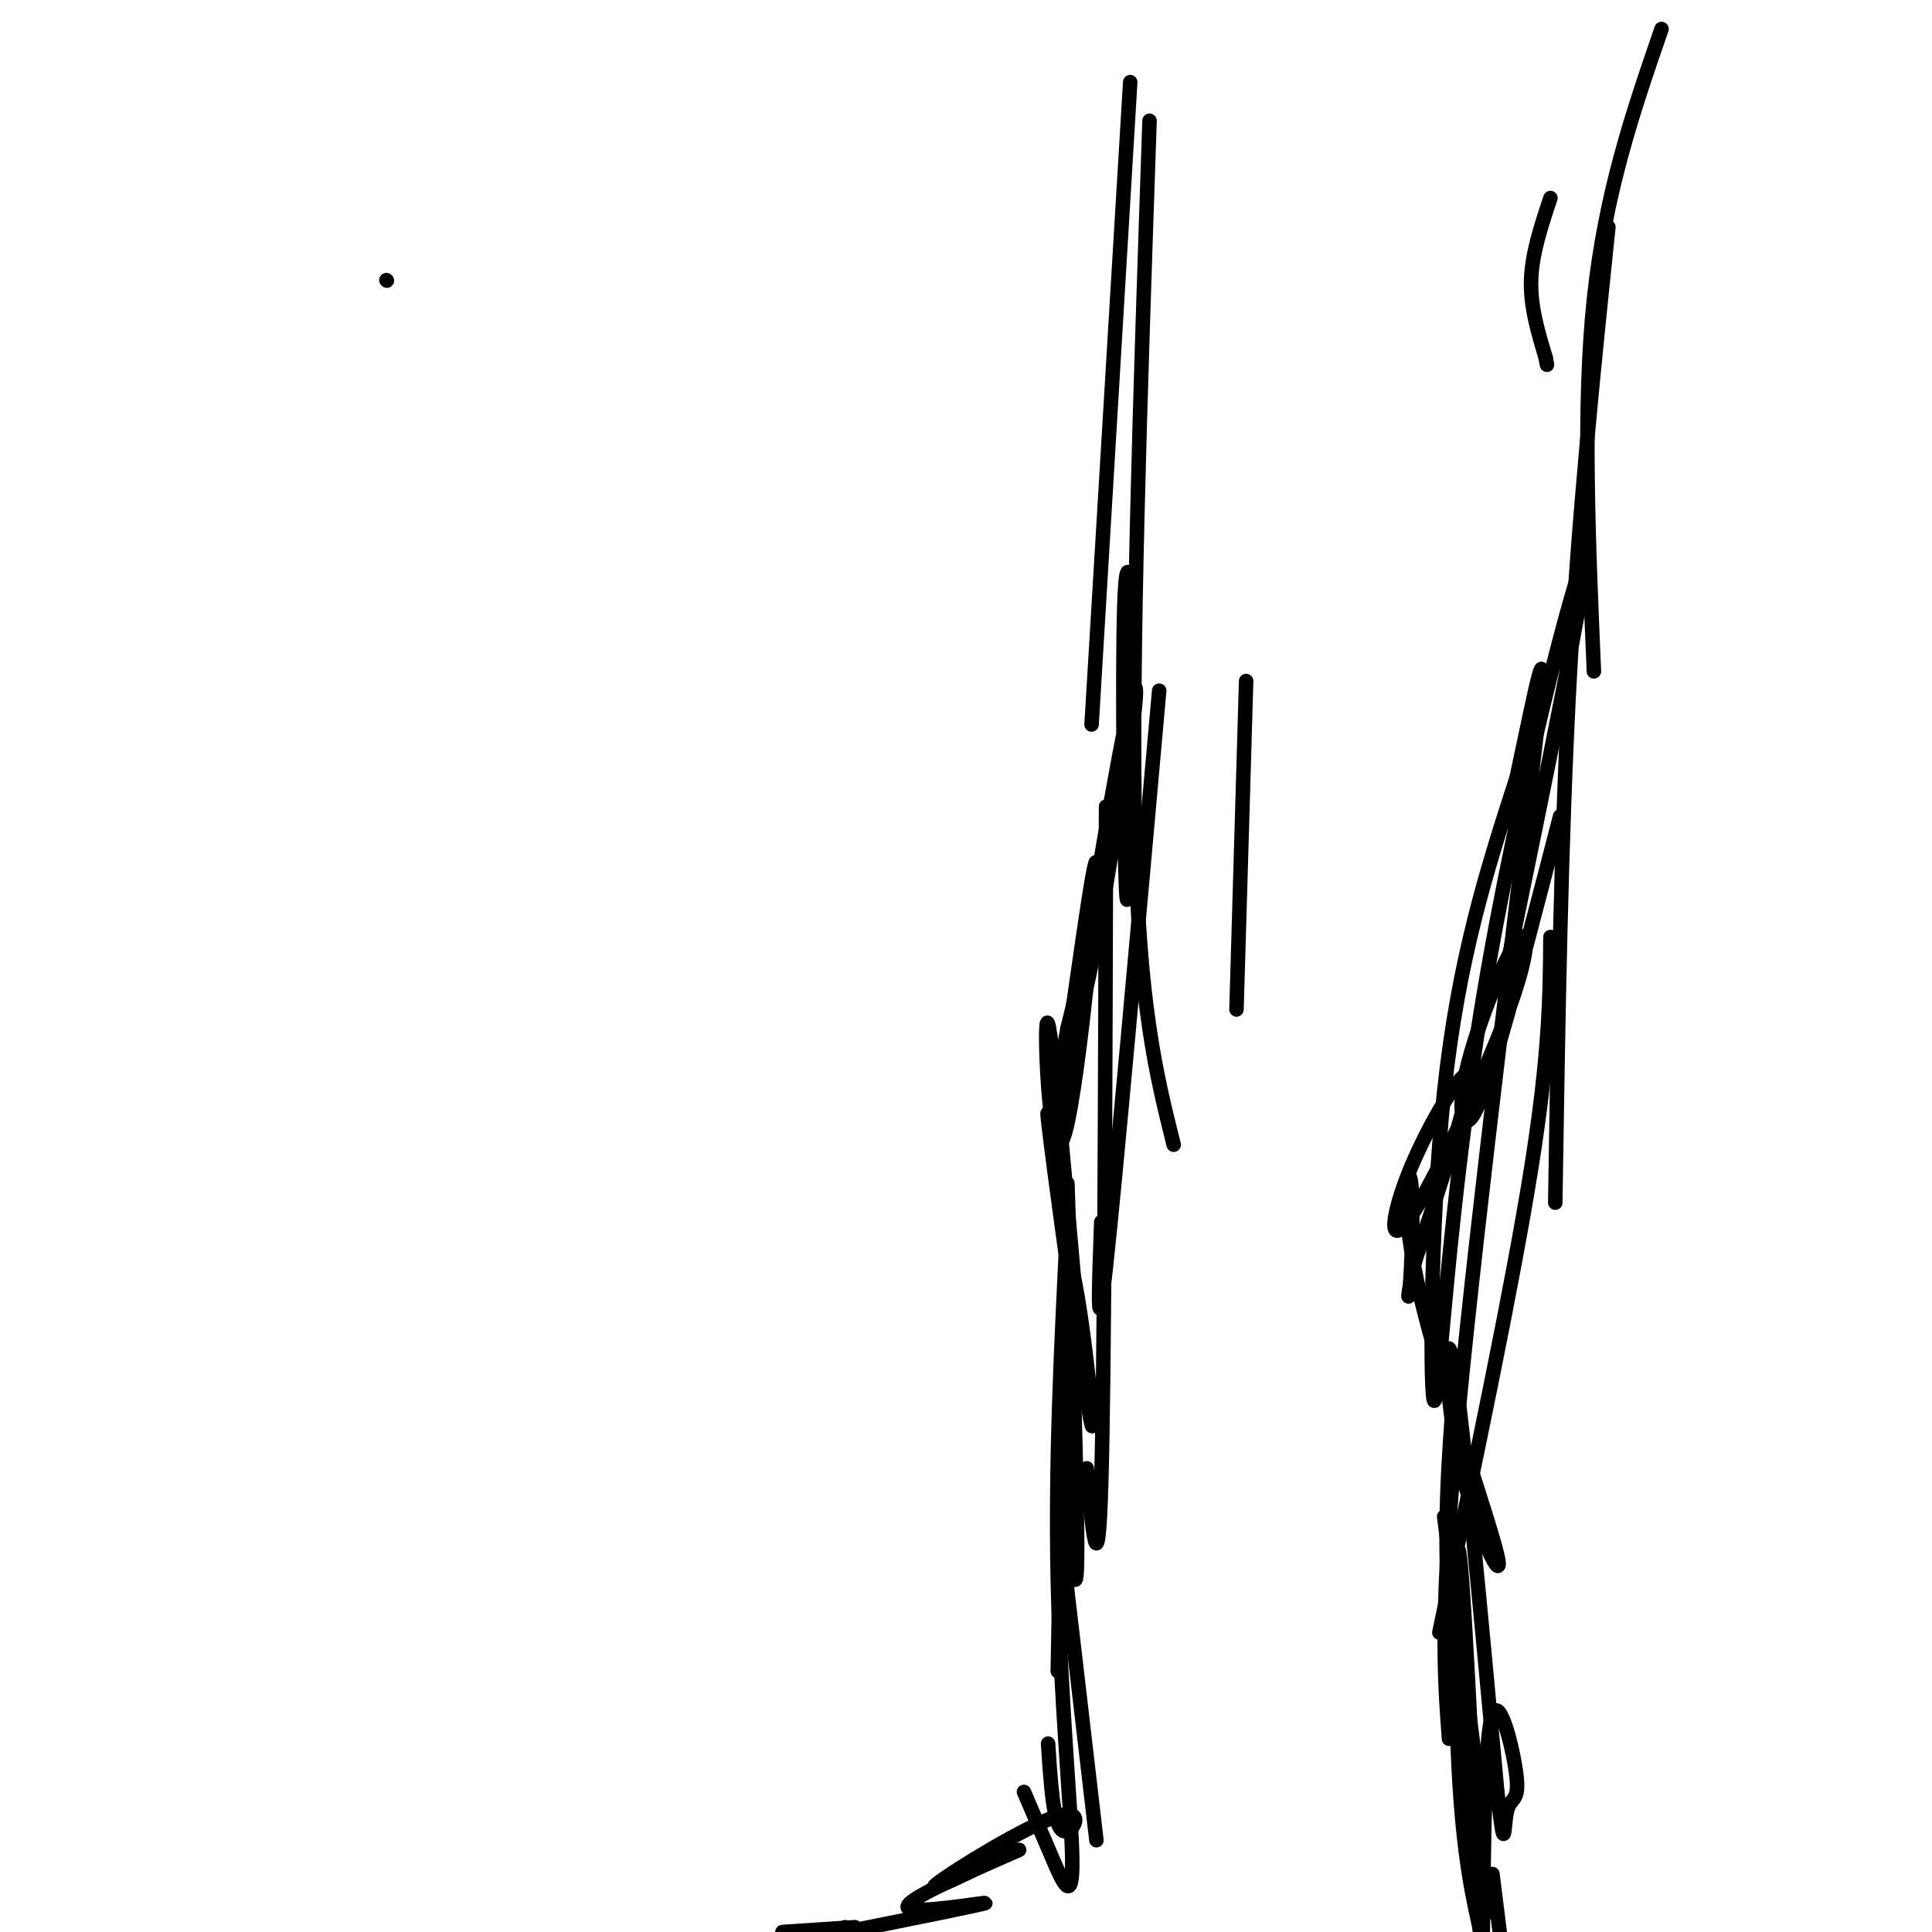 <svg viewBox='0 0 400 400' version='1.1' xmlns='http://www.w3.org/2000/svg' xmlns:xlink='http://www.w3.org/1999/xlink'><g fill='none' stroke='#000000' stroke-width='3' stroke-linecap='round' stroke-linejoin='round'><path d='M234,17c0.000,0.000 -8.000,133.000 -8,133'/><path d='M238,25c-1.917,56.333 -3.833,112.667 -3,148c0.833,35.333 4.417,49.667 8,64'/><path d='M240,143c-4.500,50.333 -9.000,100.667 -11,119c-2.000,18.333 -1.500,4.667 -1,-9'/><path d='M229,167c-0.167,58.583 -0.333,117.167 -1,140c-0.667,22.833 -1.833,9.917 -3,-3'/><path d='M221,245c1.083,33.667 2.167,67.333 2,78c-0.167,10.667 -1.583,-1.667 -3,-14'/><path d='M220,292c0.000,0.000 -1.000,54.000 -1,54'/><path d='M221,253c-1.268,24.798 -2.536,49.595 -2,74c0.536,24.405 2.875,48.417 3,58c0.125,9.583 -1.964,4.738 -4,0c-2.036,-4.738 -4.018,-9.369 -6,-14'/><path d='M217,361c0.542,8.405 1.083,16.810 3,18c1.917,1.190 5.208,-4.833 -1,-3c-6.208,1.833 -21.917,11.524 -25,14c-3.083,2.476 6.458,-2.262 16,-7'/><path d='M211,383c-12.133,5.311 -24.267,10.622 -23,12c1.267,1.378 15.933,-1.178 16,-1c0.067,0.178 -14.467,3.089 -29,6'/><path d='M177,399c0.000,0.000 -15.000,1.000 -15,1'/><path d='M175,399c0.000,0.000 0.100,0.100 0.1,0.1'/><path d='M344,6c-5.833,16.917 -11.667,33.833 -14,56c-2.333,22.167 -1.167,49.583 0,77'/><path d='M333,47c-3.083,29.667 -6.167,59.333 -8,93c-1.833,33.667 -2.417,71.333 -3,109'/><path d='M321,194c-0.083,12.000 -0.167,24.000 -4,48c-3.833,24.000 -11.417,60.000 -19,96'/><path d='M299,314c0.000,0.000 7.000,55.000 7,55'/><path d='M309,388c0.000,0.000 2.000,16.000 2,16'/><path d='M302,355c0.000,0.000 5.000,51.000 5,51'/><path d='M306,390c-1.578,-33.333 -3.156,-66.667 -4,-69c-0.844,-2.333 -0.956,26.333 0,45c0.956,18.667 2.978,27.333 5,36'/><path d='M234,173c-0.321,10.084 -0.642,20.169 -1,7c-0.358,-13.169 -0.753,-49.590 0,-59c0.753,-9.410 2.655,8.191 0,34c-2.655,25.809 -9.866,59.825 -10,56c-0.134,-3.825 6.810,-45.491 10,-61c3.190,-15.509 2.626,-4.860 0,10c-2.626,14.860 -7.313,33.930 -12,53'/><path d='M221,213c-2.602,14.235 -3.106,23.323 -1,10c2.106,-13.323 6.821,-49.056 7,-44c0.179,5.056 -4.179,50.902 -7,57c-2.821,6.098 -4.106,-27.550 -3,-24c1.106,3.550 4.602,44.300 6,60c1.398,15.700 0.699,6.350 0,-3'/><path d='M223,269c-1.988,-13.529 -6.958,-45.852 -6,-37c0.958,8.852 7.844,58.878 9,63c1.156,4.122 -3.420,-37.659 -5,-33c-1.580,4.659 -0.166,55.760 0,72c0.166,16.240 -0.917,-2.380 -2,-21'/><path d='M219,313c1.000,7.833 4.500,37.917 8,68'/><path d='M323,169c-4.354,16.828 -8.707,33.655 -12,45c-3.293,11.345 -5.525,17.207 -7,18c-1.475,0.793 -2.194,-3.483 0,-12c2.194,-8.517 7.302,-21.276 10,-25c2.698,-3.724 2.985,1.588 -2,15c-4.985,13.412 -15.243,34.925 -20,42c-4.757,7.075 -4.011,-0.287 0,-10c4.011,-9.713 11.289,-21.775 12,-19c0.711,2.775 -5.144,20.388 -11,38'/><path d='M293,261c-1.974,8.202 -1.409,9.707 -1,4c0.409,-5.707 0.660,-18.626 0,-21c-0.660,-2.374 -2.232,5.798 2,24c4.232,18.202 14.268,46.436 16,54c1.732,7.564 -4.841,-5.540 -8,-20c-3.159,-14.460 -2.902,-30.274 -1,-19c1.902,11.274 5.451,49.637 9,88'/><path d='M310,371c1.651,14.593 1.278,7.077 2,4c0.722,-3.077 2.541,-1.713 2,-7c-0.541,-5.287 -3.440,-17.225 -5,-13c-1.560,4.225 -1.780,24.612 -2,45'/><path d='M308,396c-3.417,-22.000 -6.833,-44.000 -8,-62c-1.167,-18.000 -0.083,-32.000 1,-46'/><path d='M311,205c9.268,-44.998 18.536,-89.997 17,-89c-1.536,0.997 -13.876,47.989 -21,91c-7.124,43.011 -9.033,82.041 -10,83c-0.967,0.959 -0.990,-36.155 2,-64c2.990,-27.845 8.995,-46.423 15,-65'/><path d='M314,161c4.155,-19.333 7.042,-35.167 4,-8c-3.042,27.167 -12.012,97.333 -16,139c-3.988,41.667 -2.994,54.833 -2,68'/><path d='M321,41c-1.917,5.750 -3.833,11.500 -4,17c-0.167,5.500 1.417,10.750 3,16'/><path d='M320,74c0.500,2.667 0.250,1.333 0,0'/><path d='M258,141c0.000,0.000 -2.000,68.000 -2,68'/><path d=''/><path d='M80,58c0.000,0.000 0.100,0.100 0.1,0.1'/></g>
</svg>